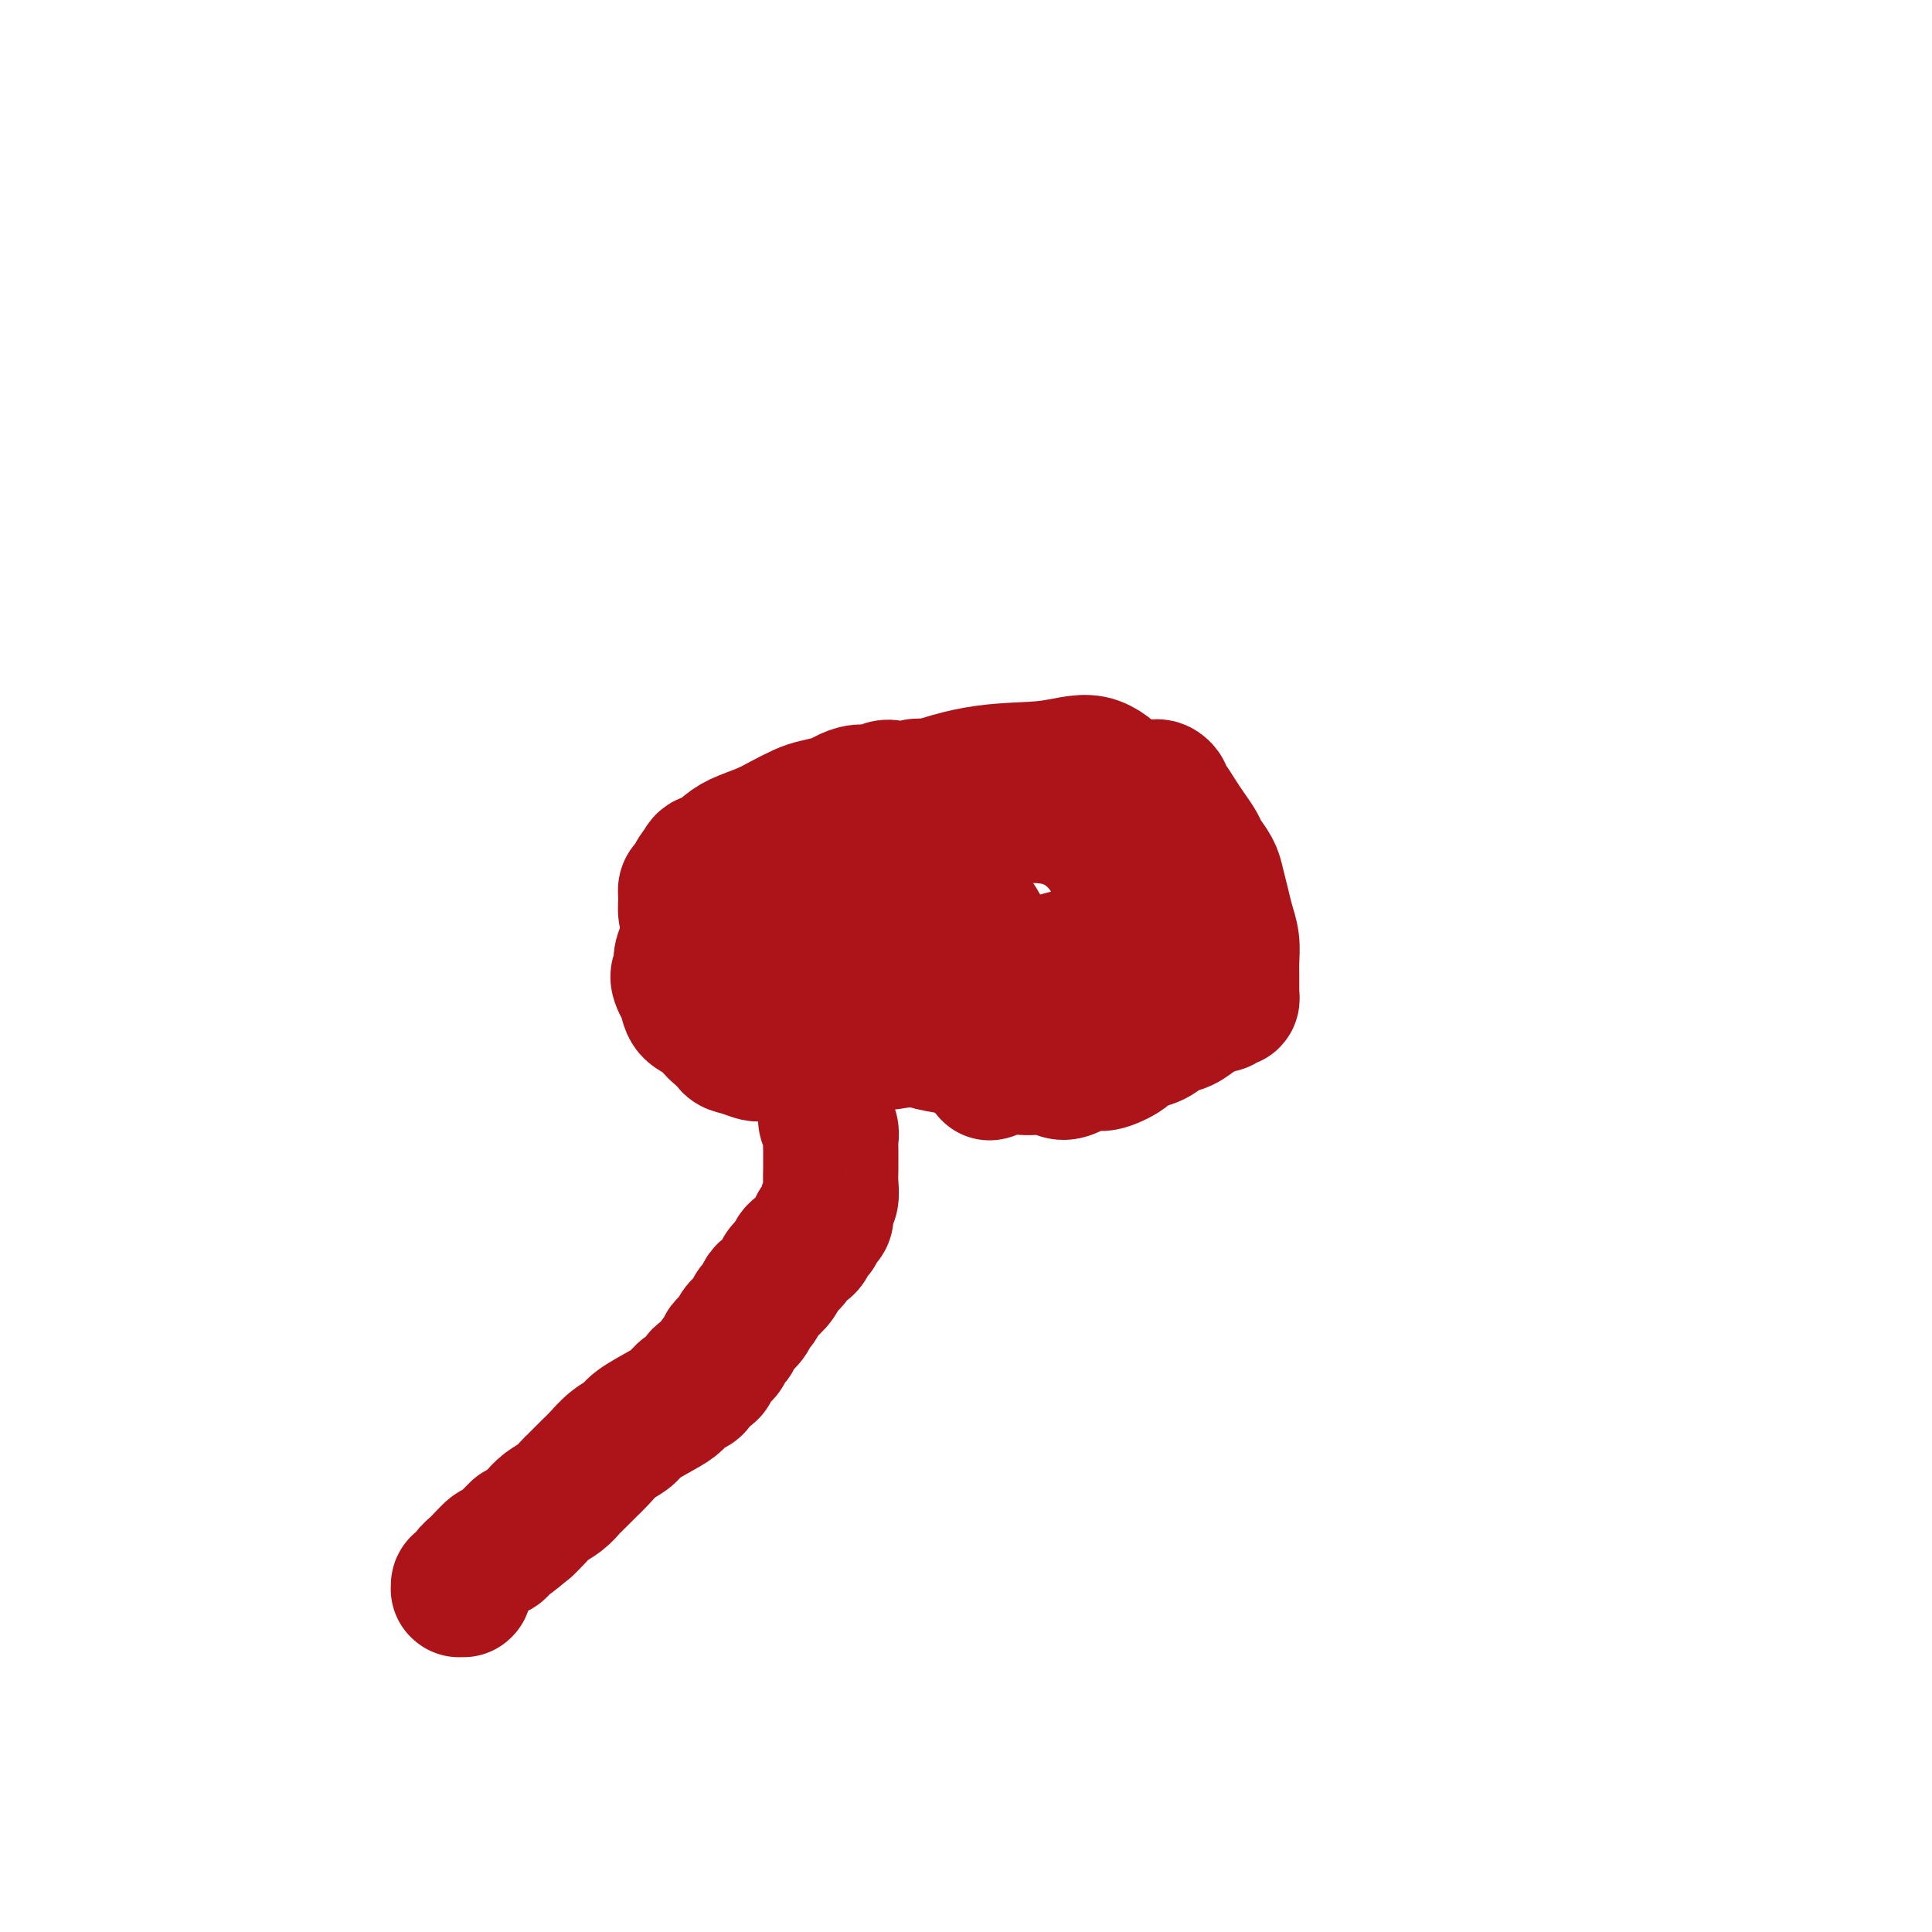 <svg viewBox='0 0 400 400' version='1.1' xmlns='http://www.w3.org/2000/svg' xmlns:xlink='http://www.w3.org/1999/xlink'><g fill='none' stroke='#AD1419' stroke-width='28' stroke-linecap='round' stroke-linejoin='round'><path d='M239,163c0.305,-0.086 0.610,-0.172 1,0c0.390,0.172 0.867,0.601 1,1c0.133,0.399 -0.076,0.768 0,1c0.076,0.232 0.439,0.326 1,1c0.561,0.674 1.320,1.927 2,3c0.680,1.073 1.281,1.966 2,3c0.719,1.034 1.555,2.208 2,3c0.445,0.792 0.500,1.201 1,2c0.500,0.799 1.444,1.987 2,3c0.556,1.013 0.723,1.849 1,3c0.277,1.151 0.663,2.615 1,4c0.337,1.385 0.626,2.689 1,4c0.374,1.311 0.832,2.627 1,4c0.168,1.373 0.045,2.803 0,4c-0.045,1.197 -0.012,2.162 0,3c0.012,0.838 0.004,1.549 0,2c-0.004,0.451 -0.004,0.642 0,1c0.004,0.358 0.012,0.885 0,1c-0.012,0.115 -0.044,-0.180 0,0c0.044,0.180 0.163,0.836 0,1c-0.163,0.164 -0.609,-0.164 -1,0c-0.391,0.164 -0.726,0.822 -1,1c-0.274,0.178 -0.485,-0.122 -1,0c-0.515,0.122 -1.333,0.666 -2,1c-0.667,0.334 -1.181,0.457 -2,1c-0.819,0.543 -1.941,1.506 -3,2c-1.059,0.494 -2.054,0.518 -3,1c-0.946,0.482 -1.842,1.424 -3,2c-1.158,0.576 -2.579,0.788 -4,1'/><path d='M235,216c-3.343,2.030 -1.700,1.607 -2,2c-0.300,0.393 -2.543,1.604 -4,2c-1.457,0.396 -2.129,-0.023 -3,0c-0.871,0.023 -1.941,0.486 -3,1c-1.059,0.514 -2.108,1.078 -3,1c-0.892,-0.078 -1.627,-0.798 -3,-1c-1.373,-0.202 -3.383,0.116 -5,0c-1.617,-0.116 -2.840,-0.664 -4,-1c-1.160,-0.336 -2.255,-0.460 -4,-1c-1.745,-0.540 -4.138,-1.496 -6,-2c-1.862,-0.504 -3.193,-0.558 -5,-1c-1.807,-0.442 -4.088,-1.274 -6,-2c-1.912,-0.726 -3.453,-1.345 -5,-2c-1.547,-0.655 -3.100,-1.344 -5,-2c-1.900,-0.656 -4.148,-1.278 -6,-2c-1.852,-0.722 -3.307,-1.544 -5,-2c-1.693,-0.456 -3.622,-0.545 -5,-1c-1.378,-0.455 -2.204,-1.277 -4,-2c-1.796,-0.723 -4.561,-1.348 -6,-2c-1.439,-0.652 -1.551,-1.330 -2,-2c-0.449,-0.670 -1.234,-1.333 -2,-2c-0.766,-0.667 -1.511,-1.337 -2,-2c-0.489,-0.663 -0.720,-1.319 -1,-2c-0.280,-0.681 -0.608,-1.386 -1,-2c-0.392,-0.614 -0.848,-1.138 -1,-2c-0.152,-0.862 0.001,-2.062 0,-3c-0.001,-0.938 -0.155,-1.612 0,-2c0.155,-0.388 0.619,-0.489 1,-1c0.381,-0.511 0.680,-1.432 1,-2c0.320,-0.568 0.660,-0.784 1,-1'/><path d='M145,180c0.611,-2.059 1.138,-1.706 2,-2c0.862,-0.294 2.058,-1.234 3,-2c0.942,-0.766 1.629,-1.357 3,-2c1.371,-0.643 3.425,-1.338 5,-2c1.575,-0.662 2.672,-1.290 4,-2c1.328,-0.710 2.887,-1.501 4,-2c1.113,-0.499 1.782,-0.707 3,-1c1.218,-0.293 2.986,-0.672 4,-1c1.014,-0.328 1.273,-0.605 2,-1c0.727,-0.395 1.923,-0.908 3,-1c1.077,-0.092 2.035,0.237 3,0c0.965,-0.237 1.938,-1.040 3,-1c1.062,0.040 2.213,0.924 3,1c0.787,0.076 1.211,-0.656 2,-1c0.789,-0.344 1.944,-0.302 3,0c1.056,0.302 2.011,0.863 3,1c0.989,0.137 2.010,-0.149 3,0c0.990,0.149 1.949,0.735 3,1c1.051,0.265 2.195,0.211 3,0c0.805,-0.211 1.271,-0.578 2,-1c0.729,-0.422 1.722,-0.898 3,-1c1.278,-0.102 2.842,0.169 4,0c1.158,-0.169 1.910,-0.777 3,-1c1.090,-0.223 2.520,-0.060 4,0c1.480,0.060 3.011,0.017 4,0c0.989,-0.017 1.434,-0.010 2,0c0.566,0.010 1.251,0.022 2,0c0.749,-0.022 1.562,-0.078 2,0c0.438,0.078 0.503,0.290 1,1c0.497,0.710 1.428,1.917 2,3c0.572,1.083 0.786,2.041 1,3'/><path d='M234,169c1.029,1.745 0.601,2.609 1,4c0.399,1.391 1.624,3.309 2,5c0.376,1.691 -0.098,3.153 0,5c0.098,1.847 0.766,4.077 1,6c0.234,1.923 0.032,3.538 0,5c-0.032,1.462 0.105,2.770 0,4c-0.105,1.230 -0.452,2.383 -1,3c-0.548,0.617 -1.296,0.698 -2,1c-0.704,0.302 -1.365,0.823 -3,1c-1.635,0.177 -4.245,0.008 -7,0c-2.755,-0.008 -5.657,0.146 -9,0c-3.343,-0.146 -7.128,-0.591 -11,-1c-3.872,-0.409 -7.832,-0.781 -11,-1c-3.168,-0.219 -5.545,-0.284 -8,-1c-2.455,-0.716 -4.989,-2.082 -7,-3c-2.011,-0.918 -3.500,-1.389 -5,-2c-1.500,-0.611 -3.011,-1.362 -4,-2c-0.989,-0.638 -1.458,-1.164 -2,-2c-0.542,-0.836 -1.159,-1.984 -1,-3c0.159,-1.016 1.095,-1.902 2,-3c0.905,-1.098 1.780,-2.409 4,-4c2.220,-1.591 5.784,-3.462 10,-5c4.216,-1.538 9.083,-2.743 14,-4c4.917,-1.257 9.884,-2.564 14,-3c4.116,-0.436 7.379,0.001 10,1c2.621,0.999 4.599,2.559 6,4c1.401,1.441 2.226,2.762 3,4c0.774,1.238 1.496,2.394 2,4c0.504,1.606 0.790,3.663 1,5c0.210,1.337 0.346,1.953 0,3c-0.346,1.047 -1.173,2.523 -2,4'/><path d='M231,194c-0.893,2.441 -2.624,2.543 -5,3c-2.376,0.457 -5.397,1.270 -8,2c-2.603,0.730 -4.789,1.379 -7,2c-2.211,0.621 -4.447,1.216 -7,1c-2.553,-0.216 -5.422,-1.243 -8,-2c-2.578,-0.757 -4.866,-1.243 -7,-2c-2.134,-0.757 -4.114,-1.784 -6,-3c-1.886,-1.216 -3.678,-2.622 -5,-4c-1.322,-1.378 -2.175,-2.729 -3,-4c-0.825,-1.271 -1.624,-2.461 -2,-4c-0.376,-1.539 -0.329,-3.428 0,-5c0.329,-1.572 0.941,-2.826 2,-4c1.059,-1.174 2.564,-2.269 5,-4c2.436,-1.731 5.803,-4.098 10,-6c4.197,-1.902 9.224,-3.339 14,-4c4.776,-0.661 9.300,-0.544 13,-1c3.700,-0.456 6.577,-1.483 9,-1c2.423,0.483 4.391,2.477 6,4c1.609,1.523 2.859,2.574 4,4c1.141,1.426 2.175,3.227 3,5c0.825,1.773 1.443,3.516 2,5c0.557,1.484 1.053,2.707 1,4c-0.053,1.293 -0.657,2.655 -1,4c-0.343,1.345 -0.427,2.674 -1,4c-0.573,1.326 -1.635,2.650 -3,4c-1.365,1.350 -3.033,2.727 -5,4c-1.967,1.273 -4.231,2.443 -7,3c-2.769,0.557 -6.041,0.500 -9,1c-2.959,0.500 -5.604,1.558 -9,2c-3.396,0.442 -7.542,0.269 -11,0c-3.458,-0.269 -6.229,-0.635 -9,-1'/><path d='M187,201c-7.380,0.053 -6.828,-0.815 -8,-2c-1.172,-1.185 -4.066,-2.688 -6,-4c-1.934,-1.312 -2.907,-2.432 -4,-4c-1.093,-1.568 -2.305,-3.583 -3,-5c-0.695,-1.417 -0.874,-2.234 -1,-3c-0.126,-0.766 -0.200,-1.480 0,-2c0.200,-0.520 0.674,-0.846 2,-1c1.326,-0.154 3.506,-0.136 6,0c2.494,0.136 5.304,0.390 8,1c2.696,0.610 5.279,1.578 8,3c2.721,1.422 5.581,3.300 8,5c2.419,1.700 4.399,3.222 6,5c1.601,1.778 2.825,3.810 4,6c1.175,2.190 2.301,4.537 3,6c0.699,1.463 0.971,2.042 1,3c0.029,0.958 -0.184,2.294 0,3c0.184,0.706 0.765,0.781 0,1c-0.765,0.219 -2.877,0.580 -5,1c-2.123,0.420 -4.257,0.897 -7,1c-2.743,0.103 -6.096,-0.167 -9,0c-2.904,0.167 -5.361,0.773 -8,1c-2.639,0.227 -5.461,0.075 -8,0c-2.539,-0.075 -4.794,-0.074 -7,0c-2.206,0.074 -4.361,0.220 -6,0c-1.639,-0.220 -2.761,-0.806 -4,-1c-1.239,-0.194 -2.594,0.005 -4,0c-1.406,-0.005 -2.863,-0.214 -4,-1c-1.137,-0.786 -1.954,-2.149 -3,-3c-1.046,-0.851 -2.320,-1.191 -3,-2c-0.680,-0.809 -0.766,-2.088 -1,-3c-0.234,-0.912 -0.617,-1.456 -1,-2'/><path d='M141,204c-1.231,-2.140 -0.309,-2.490 0,-3c0.309,-0.510 0.006,-1.178 0,-2c-0.006,-0.822 0.284,-1.796 1,-3c0.716,-1.204 1.858,-2.639 3,-4c1.142,-1.361 2.283,-2.650 4,-4c1.717,-1.350 4.008,-2.763 7,-4c2.992,-1.237 6.684,-2.298 10,-3c3.316,-0.702 6.256,-1.046 9,-1c2.744,0.046 5.292,0.482 8,1c2.708,0.518 5.576,1.118 8,2c2.424,0.882 4.405,2.046 6,3c1.595,0.954 2.804,1.696 4,3c1.196,1.304 2.380,3.168 3,5c0.620,1.832 0.675,3.632 1,5c0.325,1.368 0.919,2.306 1,3c0.081,0.694 -0.350,1.145 -1,2c-0.650,0.855 -1.518,2.115 -3,3c-1.482,0.885 -3.579,1.394 -6,2c-2.421,0.606 -5.168,1.310 -8,2c-2.832,0.690 -5.750,1.365 -8,2c-2.250,0.635 -3.834,1.229 -6,2c-2.166,0.771 -4.915,1.720 -7,2c-2.085,0.280 -3.505,-0.108 -5,0c-1.495,0.108 -3.066,0.714 -4,1c-0.934,0.286 -1.231,0.253 -2,0c-0.769,-0.253 -2.010,-0.726 -3,-1c-0.990,-0.274 -1.729,-0.350 -2,-1c-0.271,-0.650 -0.073,-1.875 0,-3c0.073,-1.125 0.020,-2.149 0,-3c-0.020,-0.851 -0.006,-1.529 1,-2c1.006,-0.471 3.003,-0.736 5,-1'/><path d='M157,207c2.073,-0.897 4.255,-0.140 7,0c2.745,0.140 6.055,-0.336 9,0c2.945,0.336 5.527,1.483 8,2c2.473,0.517 4.837,0.404 7,1c2.163,0.596 4.124,1.901 6,3c1.876,1.099 3.666,1.993 5,3c1.334,1.007 2.213,2.127 3,3c0.787,0.873 1.483,1.498 2,2c0.517,0.502 0.857,0.880 1,1c0.143,0.120 0.090,-0.019 0,0c-0.090,0.019 -0.217,0.198 0,0c0.217,-0.198 0.776,-0.771 1,-1c0.224,-0.229 0.112,-0.115 0,0'/><path d='M164,219c-0.113,-0.574 -0.226,-1.148 0,-1c0.226,0.148 0.792,1.020 1,1c0.208,-0.020 0.059,-0.930 0,-1c-0.059,-0.070 -0.027,0.702 0,1c0.027,0.298 0.048,0.123 0,0c-0.048,-0.123 -0.164,-0.192 0,0c0.164,0.192 0.608,0.646 1,1c0.392,0.354 0.731,0.609 1,1c0.269,0.391 0.468,0.920 1,2c0.532,1.080 1.396,2.712 2,4c0.604,1.288 0.946,2.232 1,3c0.054,0.768 -0.182,1.361 0,2c0.182,0.639 0.781,1.325 1,2c0.219,0.675 0.058,1.338 0,2c-0.058,0.662 -0.015,1.322 0,2c0.015,0.678 -0.000,1.375 0,2c0.000,0.625 0.015,1.179 0,2c-0.015,0.821 -0.059,1.908 0,3c0.059,1.092 0.222,2.190 0,3c-0.222,0.810 -0.830,1.331 -1,2c-0.170,0.669 0.099,1.485 0,2c-0.099,0.515 -0.566,0.728 -1,1c-0.434,0.272 -0.836,0.602 -1,1c-0.164,0.398 -0.089,0.865 0,1c0.089,0.135 0.192,-0.063 0,0c-0.192,0.063 -0.680,0.388 -1,1c-0.320,0.612 -0.471,1.511 -1,2c-0.529,0.489 -1.437,0.568 -2,1c-0.563,0.432 -0.782,1.216 -1,2'/><path d='M164,261c-1.504,1.754 -1.765,1.640 -2,2c-0.235,0.360 -0.444,1.195 -1,2c-0.556,0.805 -1.457,1.581 -2,2c-0.543,0.419 -0.727,0.482 -1,1c-0.273,0.518 -0.637,1.490 -1,2c-0.363,0.510 -0.727,0.556 -1,1c-0.273,0.444 -0.456,1.285 -1,2c-0.544,0.715 -1.450,1.304 -2,2c-0.550,0.696 -0.743,1.499 -1,2c-0.257,0.501 -0.579,0.702 -1,1c-0.421,0.298 -0.943,0.695 -1,1c-0.057,0.305 0.350,0.520 0,1c-0.350,0.480 -1.459,1.227 -2,2c-0.541,0.773 -0.515,1.572 -1,2c-0.485,0.428 -1.482,0.484 -2,1c-0.518,0.516 -0.559,1.493 -1,2c-0.441,0.507 -1.282,0.545 -2,1c-0.718,0.455 -1.311,1.328 -2,2c-0.689,0.672 -1.473,1.142 -3,2c-1.527,0.858 -3.798,2.102 -5,3c-1.202,0.898 -1.334,1.449 -2,2c-0.666,0.551 -1.866,1.104 -3,2c-1.134,0.896 -2.201,2.137 -3,3c-0.799,0.863 -1.329,1.347 -2,2c-0.671,0.653 -1.482,1.473 -2,2c-0.518,0.527 -0.744,0.760 -1,1c-0.256,0.240 -0.544,0.487 -1,1c-0.456,0.513 -1.081,1.292 -2,2c-0.919,0.708 -2.132,1.344 -3,2c-0.868,0.656 -1.391,1.330 -2,2c-0.609,0.670 -1.305,1.335 -2,2'/><path d='M109,316c-6.377,5.376 -2.820,1.816 -2,1c0.820,-0.816 -1.096,1.112 -2,2c-0.904,0.888 -0.795,0.737 -1,1c-0.205,0.263 -0.723,0.940 -1,1c-0.277,0.060 -0.313,-0.496 -1,0c-0.687,0.496 -2.027,2.046 -3,3c-0.973,0.954 -1.581,1.313 -2,2c-0.419,0.687 -0.648,1.701 -1,2c-0.352,0.299 -0.826,-0.116 -1,0c-0.174,0.116 -0.047,0.763 0,1c0.047,0.237 0.013,0.063 0,0c-0.013,-0.063 -0.004,-0.017 0,0c0.004,0.017 0.005,0.005 0,0c-0.005,-0.005 -0.015,-0.002 0,0c0.015,0.002 0.057,0.001 0,0c-0.057,-0.001 -0.211,-0.004 0,0c0.211,0.004 0.789,0.015 1,0c0.211,-0.015 0.057,-0.057 0,0c-0.057,0.057 -0.015,0.211 0,0c0.015,-0.211 0.004,-0.788 0,-1c-0.004,-0.212 -0.001,-0.061 0,0c0.001,0.061 0.001,0.030 0,0'/></g>
</svg>